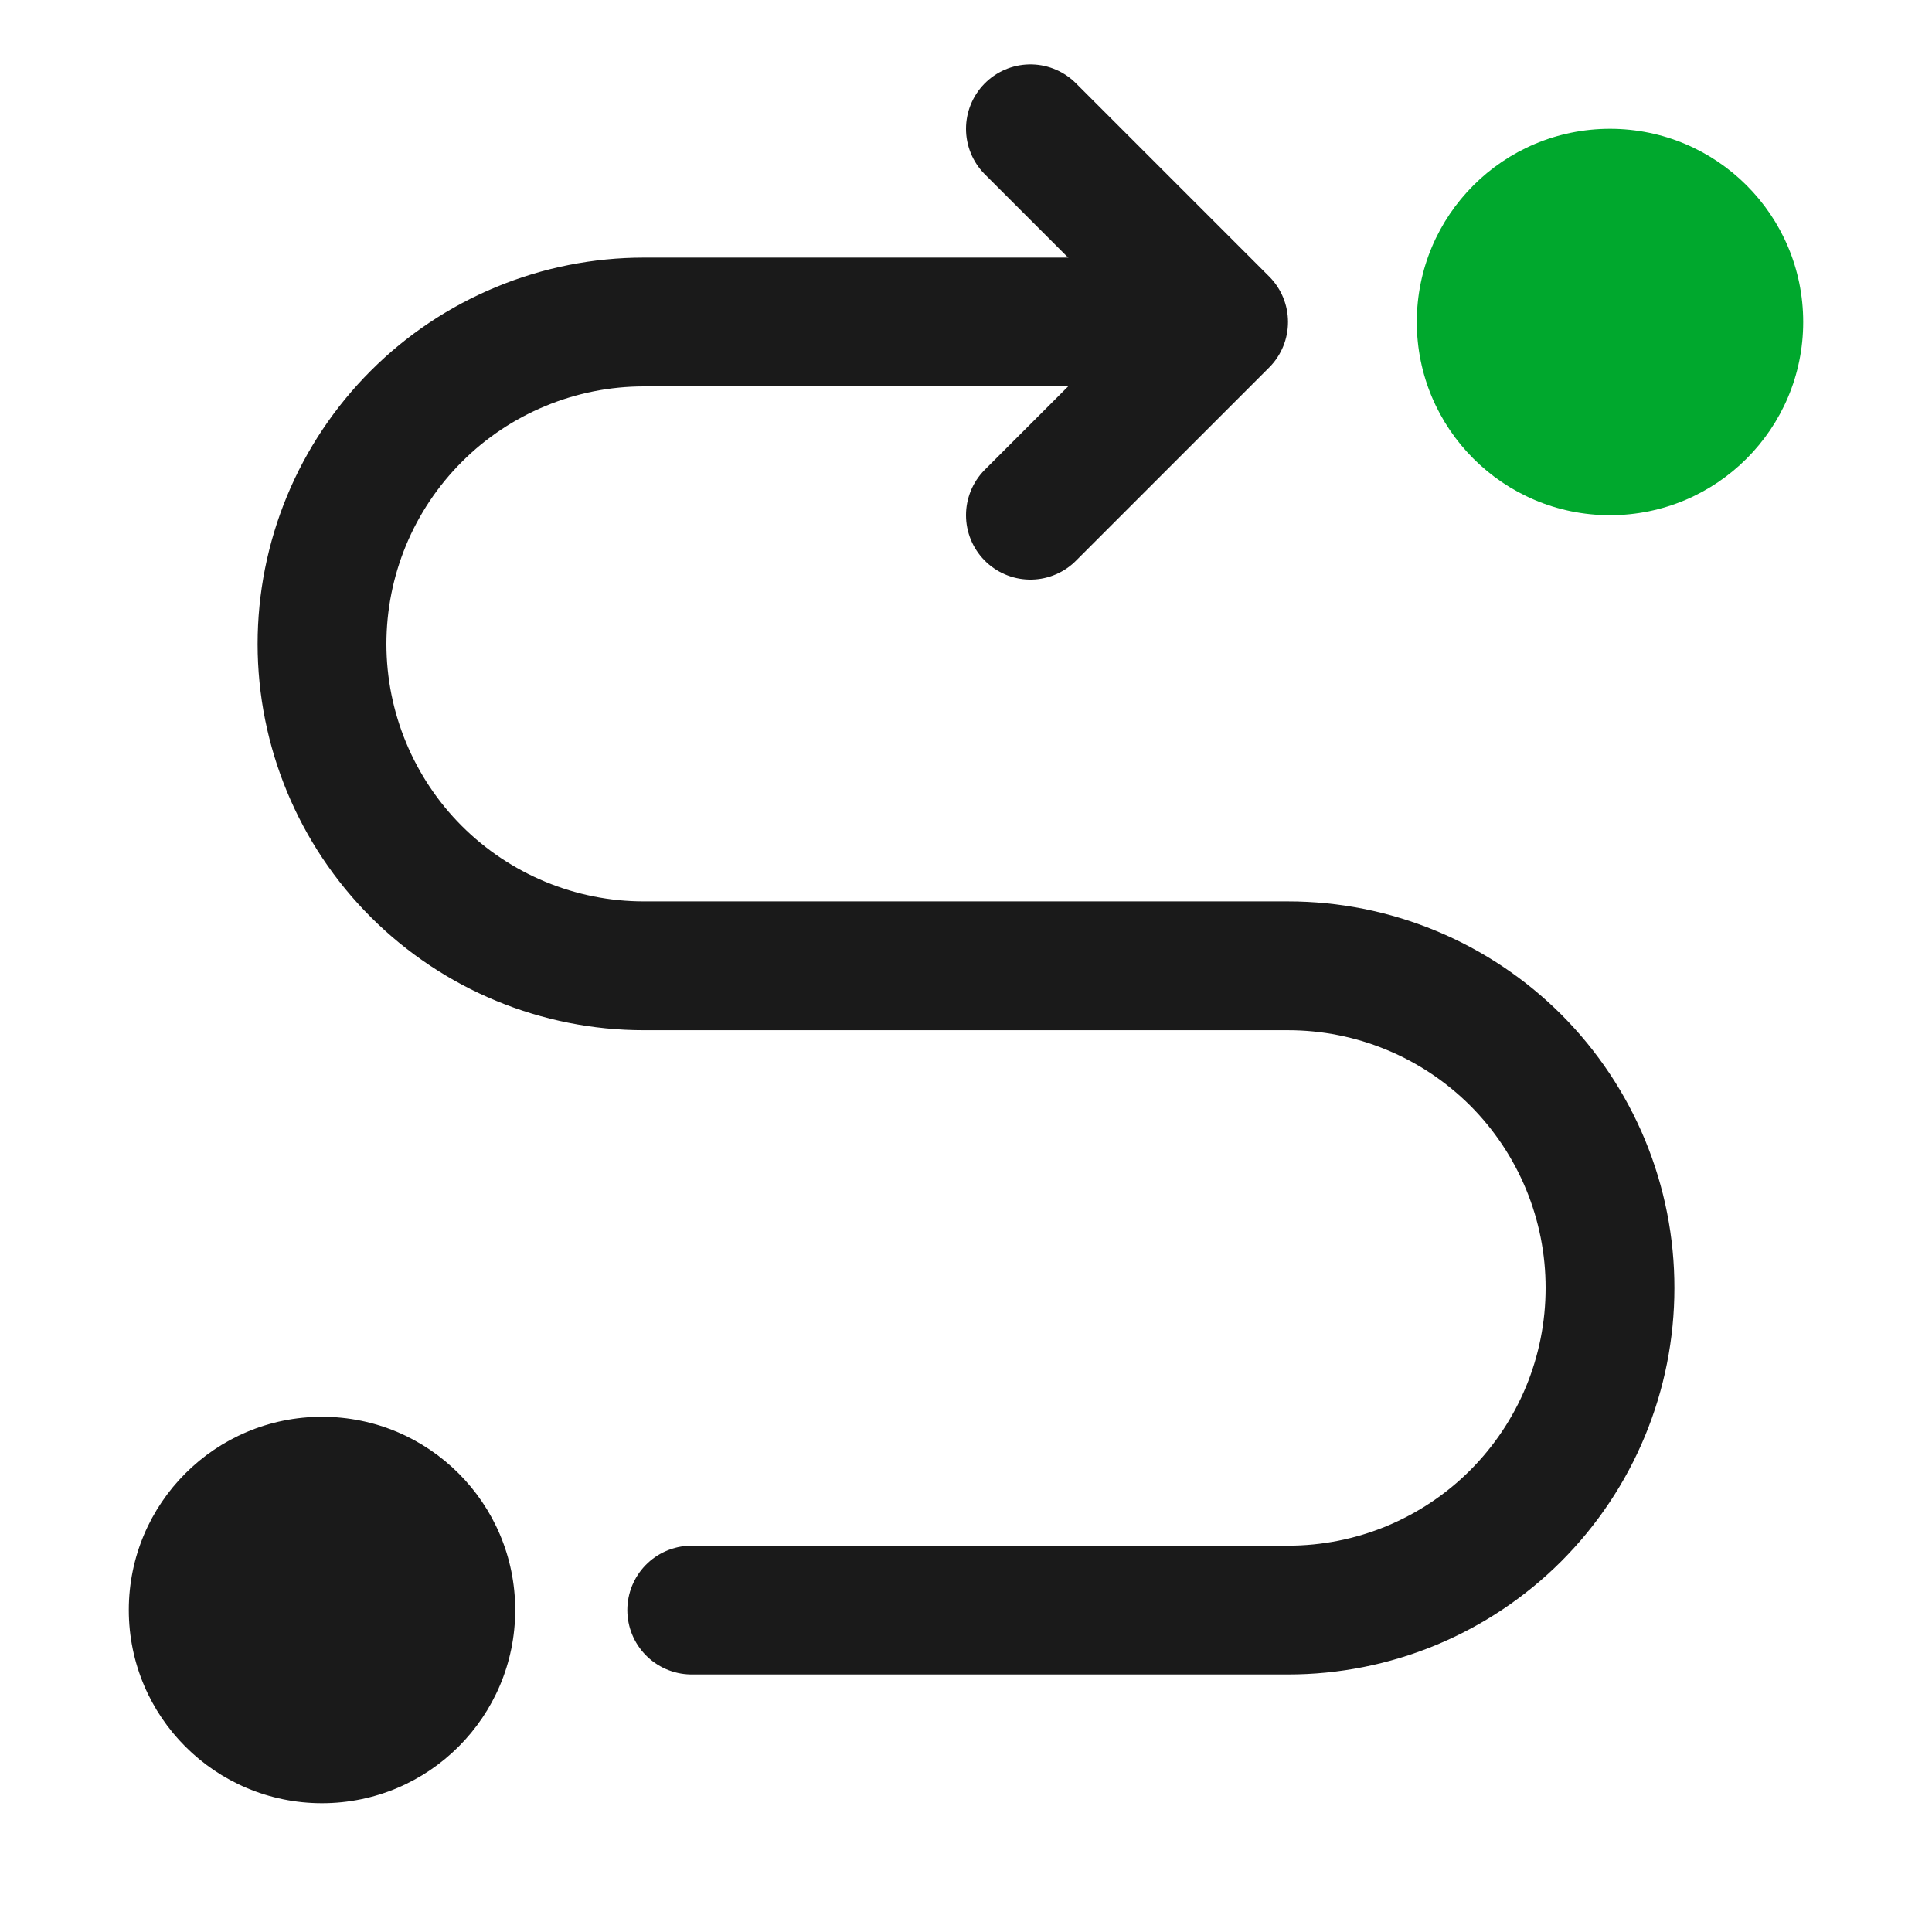 <svg width="30" height="30" viewBox="0 0 30 30" fill="none" xmlns="http://www.w3.org/2000/svg">
<path d="M25 8C26.657 8 28 6.657 28 5C28 3.343 26.657 2 25 2C23.343 2 22 3.343 22 5C22 6.657 23.343 8 25 8Z" fill="#00A82D"/>
<path d="M5 28C6.657 28 8 26.657 8 25C8 23.343 6.657 22 5 22C3.343 22 2 23.343 2 25C2 26.657 3.343 28 5 28Z" fill="#1A1A1A"/>
<path d="M10.741 25.001H20.001C20.657 25.001 21.308 24.872 21.914 24.621C22.521 24.369 23.072 24.001 23.536 23.537C24 23.072 24.369 22.521 24.62 21.914C24.871 21.308 25 20.657 25 20.001C25.001 19.344 24.872 18.693 24.621 18.086C24.37 17.479 24.002 16.927 23.538 16.462C23.073 15.998 22.522 15.629 21.915 15.378C21.308 15.126 20.658 14.997 20.001 14.997H9.999C8.674 14.997 7.403 14.471 6.465 13.534C5.528 12.597 5.001 11.326 5 10.001C5 9.344 5.129 8.694 5.38 8.087C5.631 7.48 6 6.929 6.464 6.465C6.928 6 7.479 5.632 8.086 5.381C8.692 5.129 9.343 5 9.999 5H18.429" stroke="#1A1A1A" stroke-width="2" stroke-linecap="round" stroke-linejoin="round"/>
<path d="M16 2L19 5L16 8" stroke="#1A1A1A" stroke-width="2" stroke-linecap="round" stroke-linejoin="round"/>
</svg>
